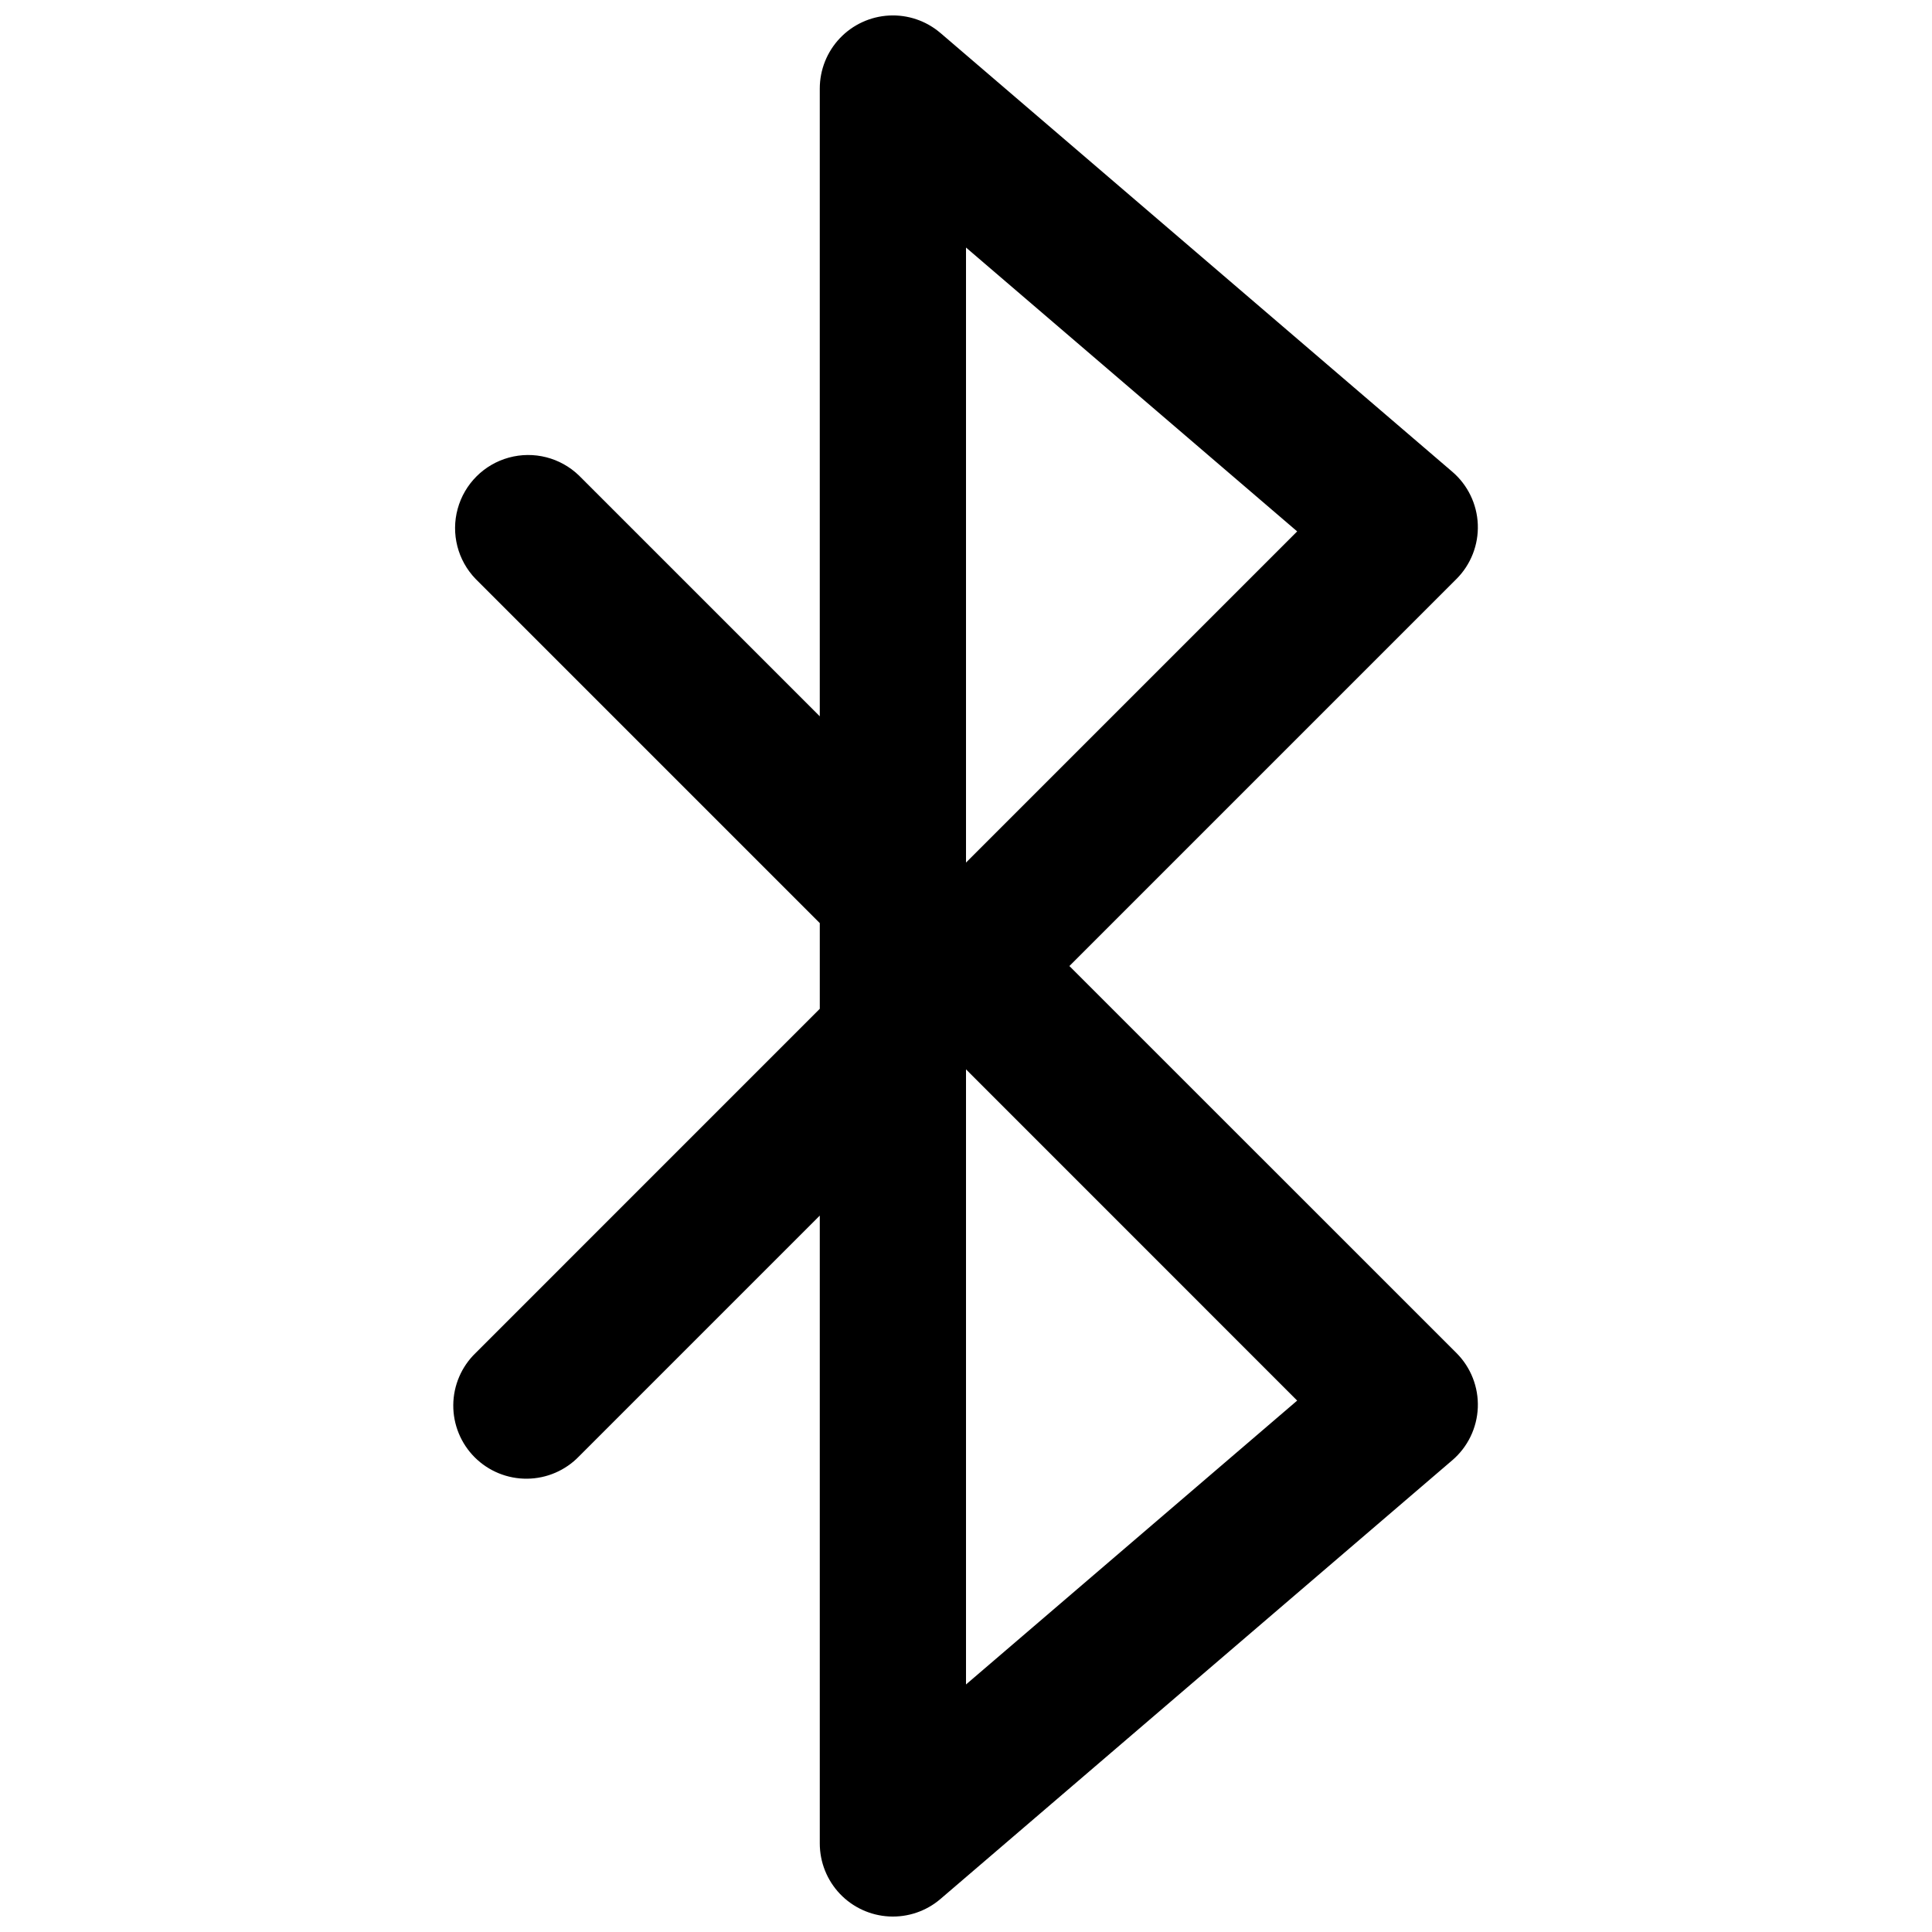 <?xml version="1.0" encoding="UTF-8"?>
<!-- The Best Svg Icon site in the world: iconSvg.co, Visit us! https://iconsvg.co -->
<svg width="800px" height="800px" version="1.1" viewBox="144 144 512 512" xmlns="http://www.w3.org/2000/svg">
 <defs>
  <clipPath id="a">
   <path d="m264 148.09h272v503.81h-272z"/>
  </clipPath>
 </defs>
 <g clip-path="url(#a)">
  <path d="m427.4 400.01 102.57-102.57h0.004c3.816-3.82 5.871-9.059 5.66-14.457-0.211-5.394-2.664-10.461-6.766-13.973l-135.64-116.27-0.004 0.004c-3.773-3.231-8.641-4.887-13.598-4.629-4.961 0.258-9.633 2.41-13.051 6.012-3.418 3.602-5.324 8.379-5.324 13.344v166.36l-63.812-63.812c-4.922-4.754-11.984-6.559-18.586-4.75-6.598 1.809-11.754 6.965-13.562 13.566-1.812 6.598-0.004 13.664 4.75 18.586l91.211 91.211v22.711l-91.211 91.215c-3.738 3.609-5.871 8.57-5.918 13.77-0.043 5.195 2 10.195 5.676 13.871 3.676 3.672 8.676 5.719 13.871 5.672 5.199-0.043 10.16-2.176 13.77-5.914l63.812-63.812v166.4c0.004 4.965 1.914 9.738 5.332 13.336 3.422 3.598 8.09 5.742 13.047 6 4.957 0.254 9.824-1.398 13.594-4.625l135.64-116.27h0.004c4.102-3.512 6.555-8.574 6.766-13.973 0.211-5.398-1.844-10.637-5.66-14.453zm-27.398-190.41 87.762 75.227-87.762 87.762zm0 380.8v-163.01l87.762 87.781z"/>
 </g>
</svg>